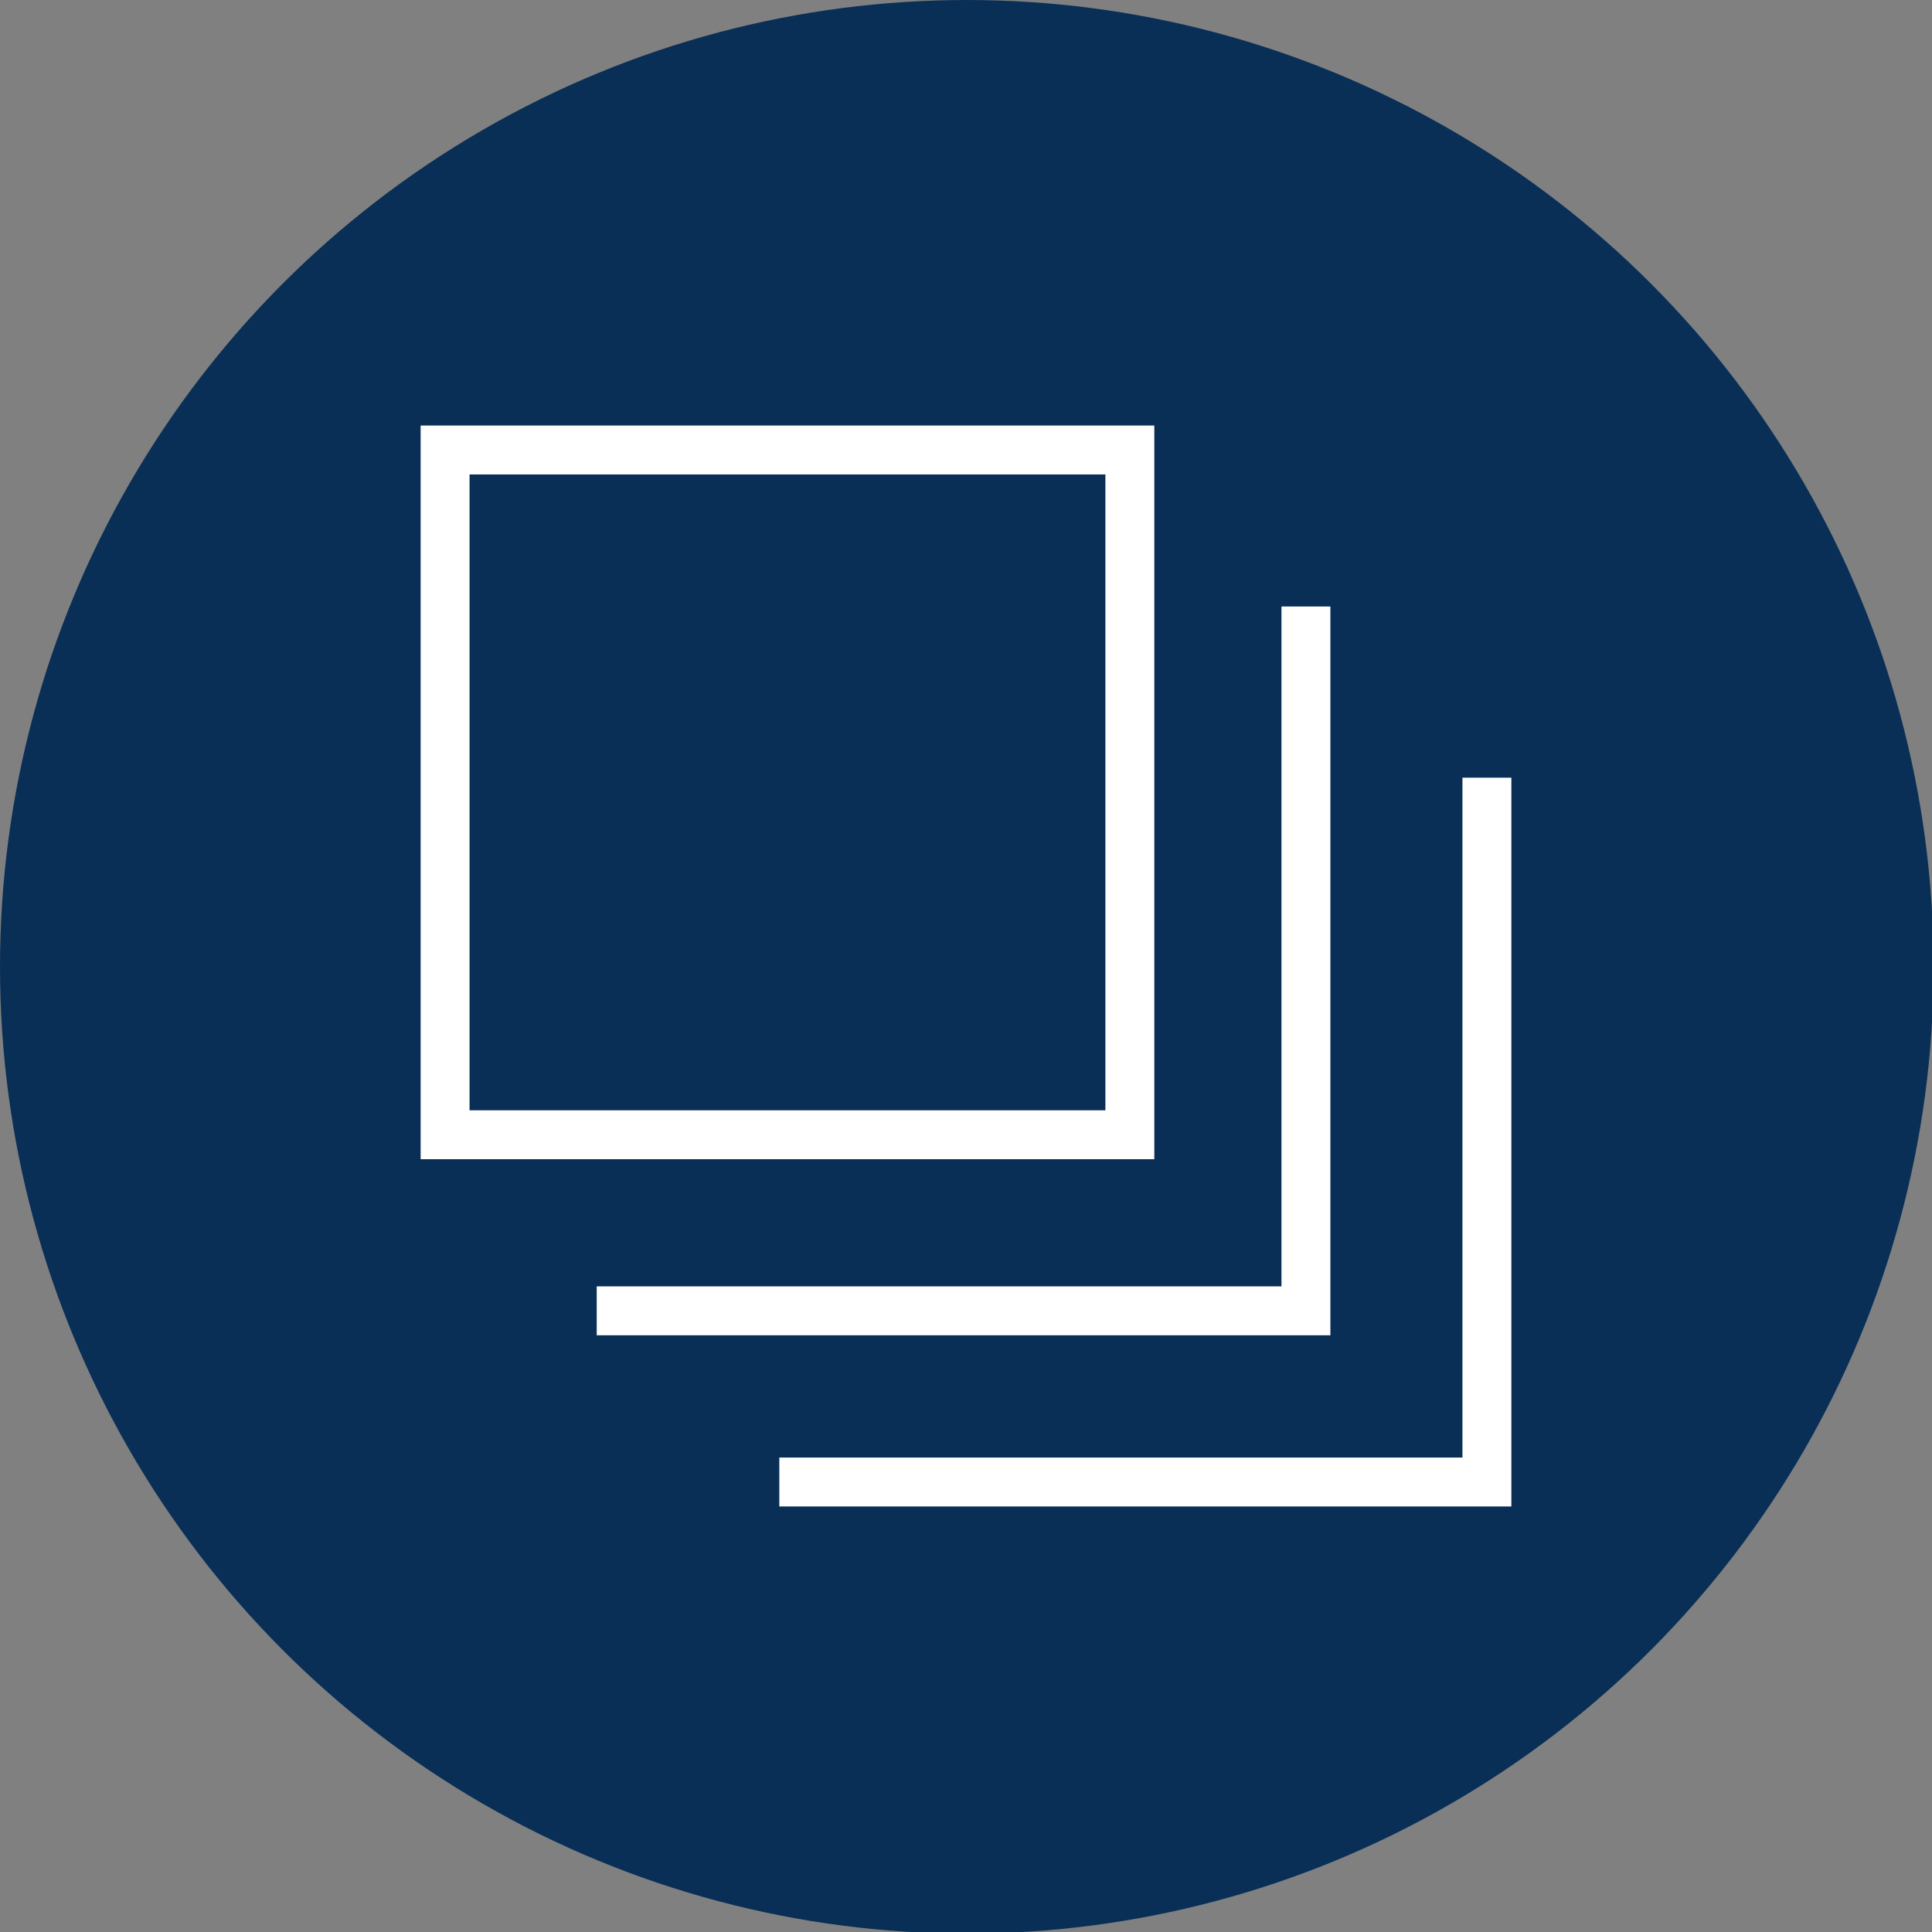 <?xml version="1.0" encoding="utf-8"?>
<!-- Generator: Adobe Illustrator 21.1.0, SVG Export Plug-In . SVG Version: 6.00 Build 0)  -->
<svg version="1.1" id="Capa_1" xmlns="http://www.w3.org/2000/svg" xmlns:xlink="http://www.w3.org/1999/xlink" x="0px" y="0px"
	 viewBox="0 0 118.5 118.5" style="enable-background:new 0 0 118.5 118.5;" xml:space="preserve">
<rect x="0" y="0" width="118.5" height="118.5" fill="#808080" stroke="none"/>
<style type="text/css">
	.st0{fill:#092F57;}
	.st1{fill:#FFFFFF;}
</style>
<circle class="st0" cx="59.3" cy="59.3" r="59.3"/>
<g>
	<g>
		<path class="st1" d="M67.8,29.1v39h-39v-39H67.8 M70.8,26.1h-45v45h45V26.1L70.8,26.1z"/>
	</g>
	<g>
		<polygon class="st1" points="81.6,81.9 36.6,81.9 36.6,78.9 78.6,78.9 78.6,37.2 81.6,37.2 		"/>
	</g>
	<g>
		<polygon class="st1" points="92.7,92.4 47.8,92.4 47.8,89.4 89.7,89.4 89.7,47.7 92.7,47.7 		"/>
	</g>
</g>
</svg>
